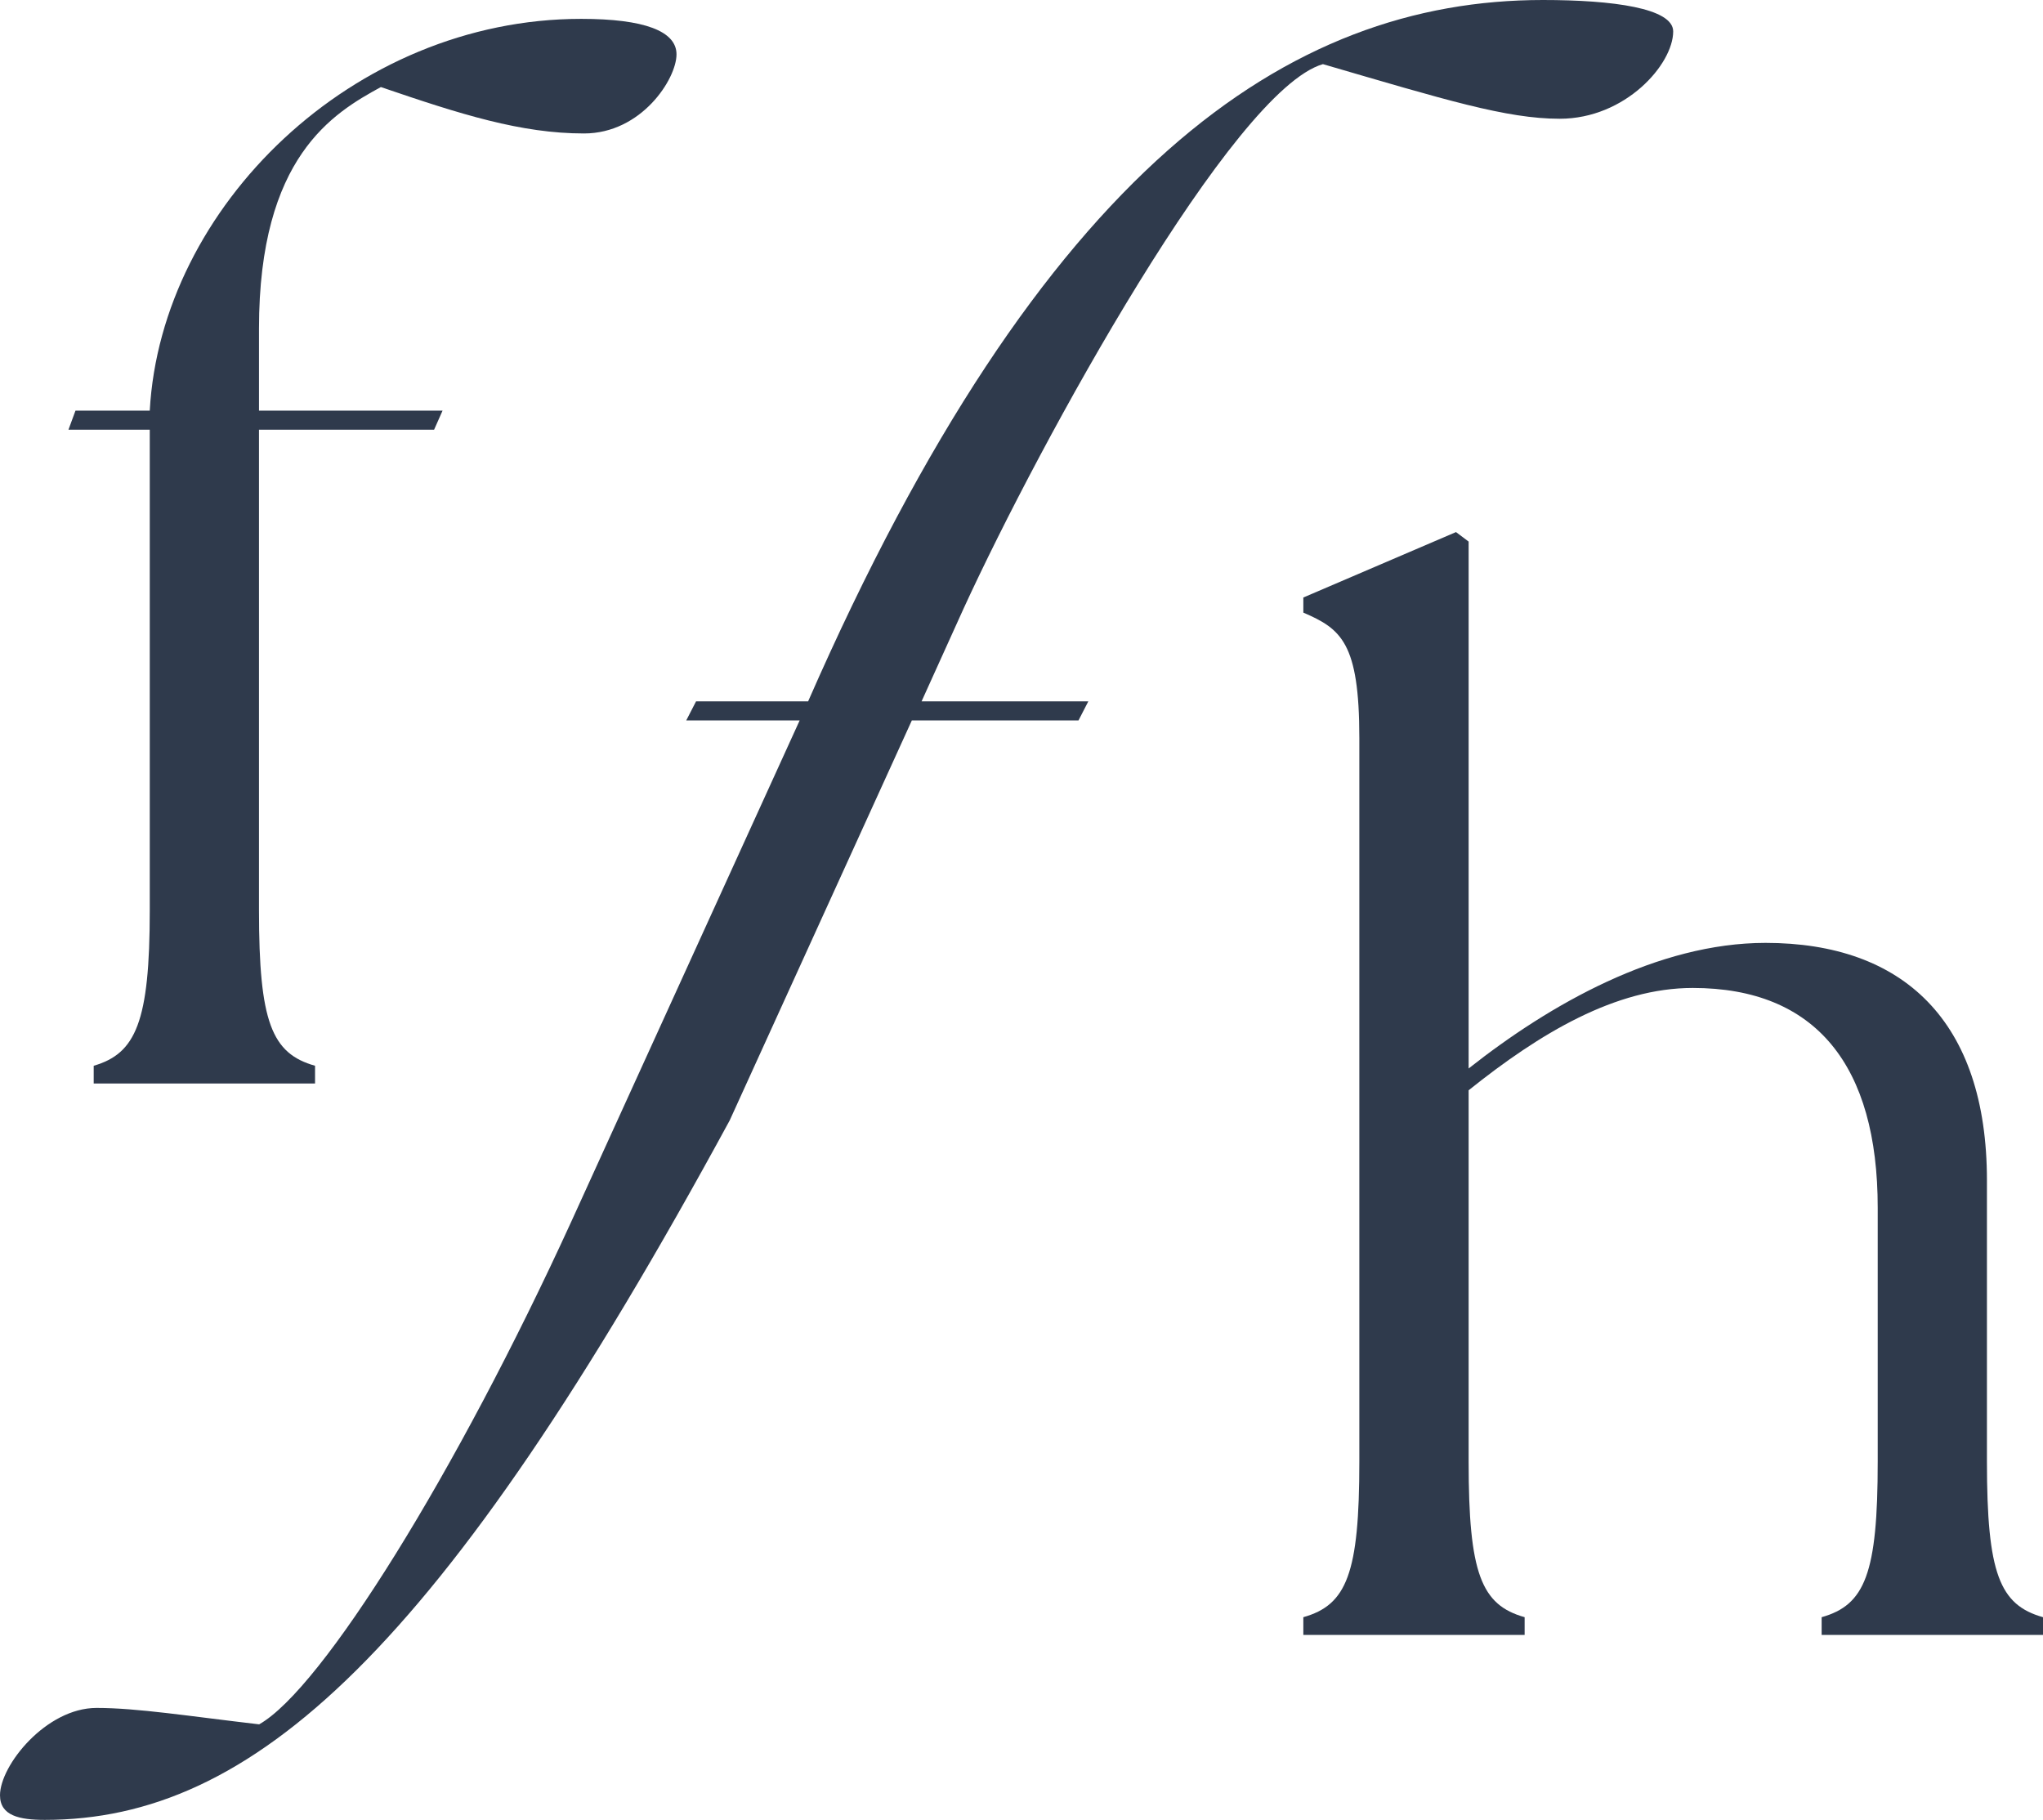 <?xml version="1.0" encoding="UTF-8"?><svg id="Layer_2" xmlns="http://www.w3.org/2000/svg" viewBox="0 0 215.027 191.533"><defs><style>.cls-1{fill:#2f3a4c;}</style></defs><g id="Layer_1-2"><path class="cls-1" d="M9.862,112.166c4.426-1.287,5.901-4.594,5.901-16.373v-50.571H7.206l.739-2.007h7.817C16.942,21.804,37.138,1.985,61.175,1.985c6.637,0,10.028,1.29,10.028,3.735,0,2.587-3.686,8.326-9.733,8.326-6.64,0-12.972-2.007-21.382-4.883-5.012,2.736-12.829,7.327-12.829,25.428v8.624h19.323l-.892,2.007h-18.432v50.571c0,11.779,1.333,15.086,5.901,16.373v1.867H9.862v-1.867Z"/><path class="cls-1" d="M0,188.946c0-3.155,4.857-9.195,10.164-9.195,4.283,0,9.733.869,17.112,1.728,6.63-3.735,20.772-26.498,32.862-52.931l24.027-52.727h-11.938l1.034-2.007h11.795C109.678,17.634,135.557,0,162.393,0c7.366,0,13.711.859,13.711,3.307,0,3.443-5.012,9.191-11.947,9.191-5.606,0-12.09-2.007-24.919-5.748-9.438,2.736-29.701,39.619-37.816,57.289l-4.426,9.775h17.55l-1.034,2.007h-17.54l-19.171,42.096c-30.509,56.164-50.263,73.616-72.086,73.616-2.655,0-4.714-.431-4.714-2.587"/><path class="cls-1" d="M137.177,170.201c4.571-1.287,5.894-4.594,5.894-16.373v-76.139c0-10.06-1.916-11.497-5.894-13.215v-1.589l16.068-6.886,1.329.999v55.454c8.546-6.75,19.9-13.218,31.251-13.218,14.457,0,23.301,8.186,23.301,24.997v29.598c0,11.779,1.333,15.086,5.901,16.373v1.867h-23.298v-1.867c4.568-1.287,5.901-4.594,5.901-16.373v-26.722c0-14.943-6.487-23.13-19.469-23.13-8.102,0-16.065,4.74-23.587,10.77v39.081c0,11.779,1.323,15.086,5.894,16.373v1.867h-23.292v-1.867Z"/></g></svg>